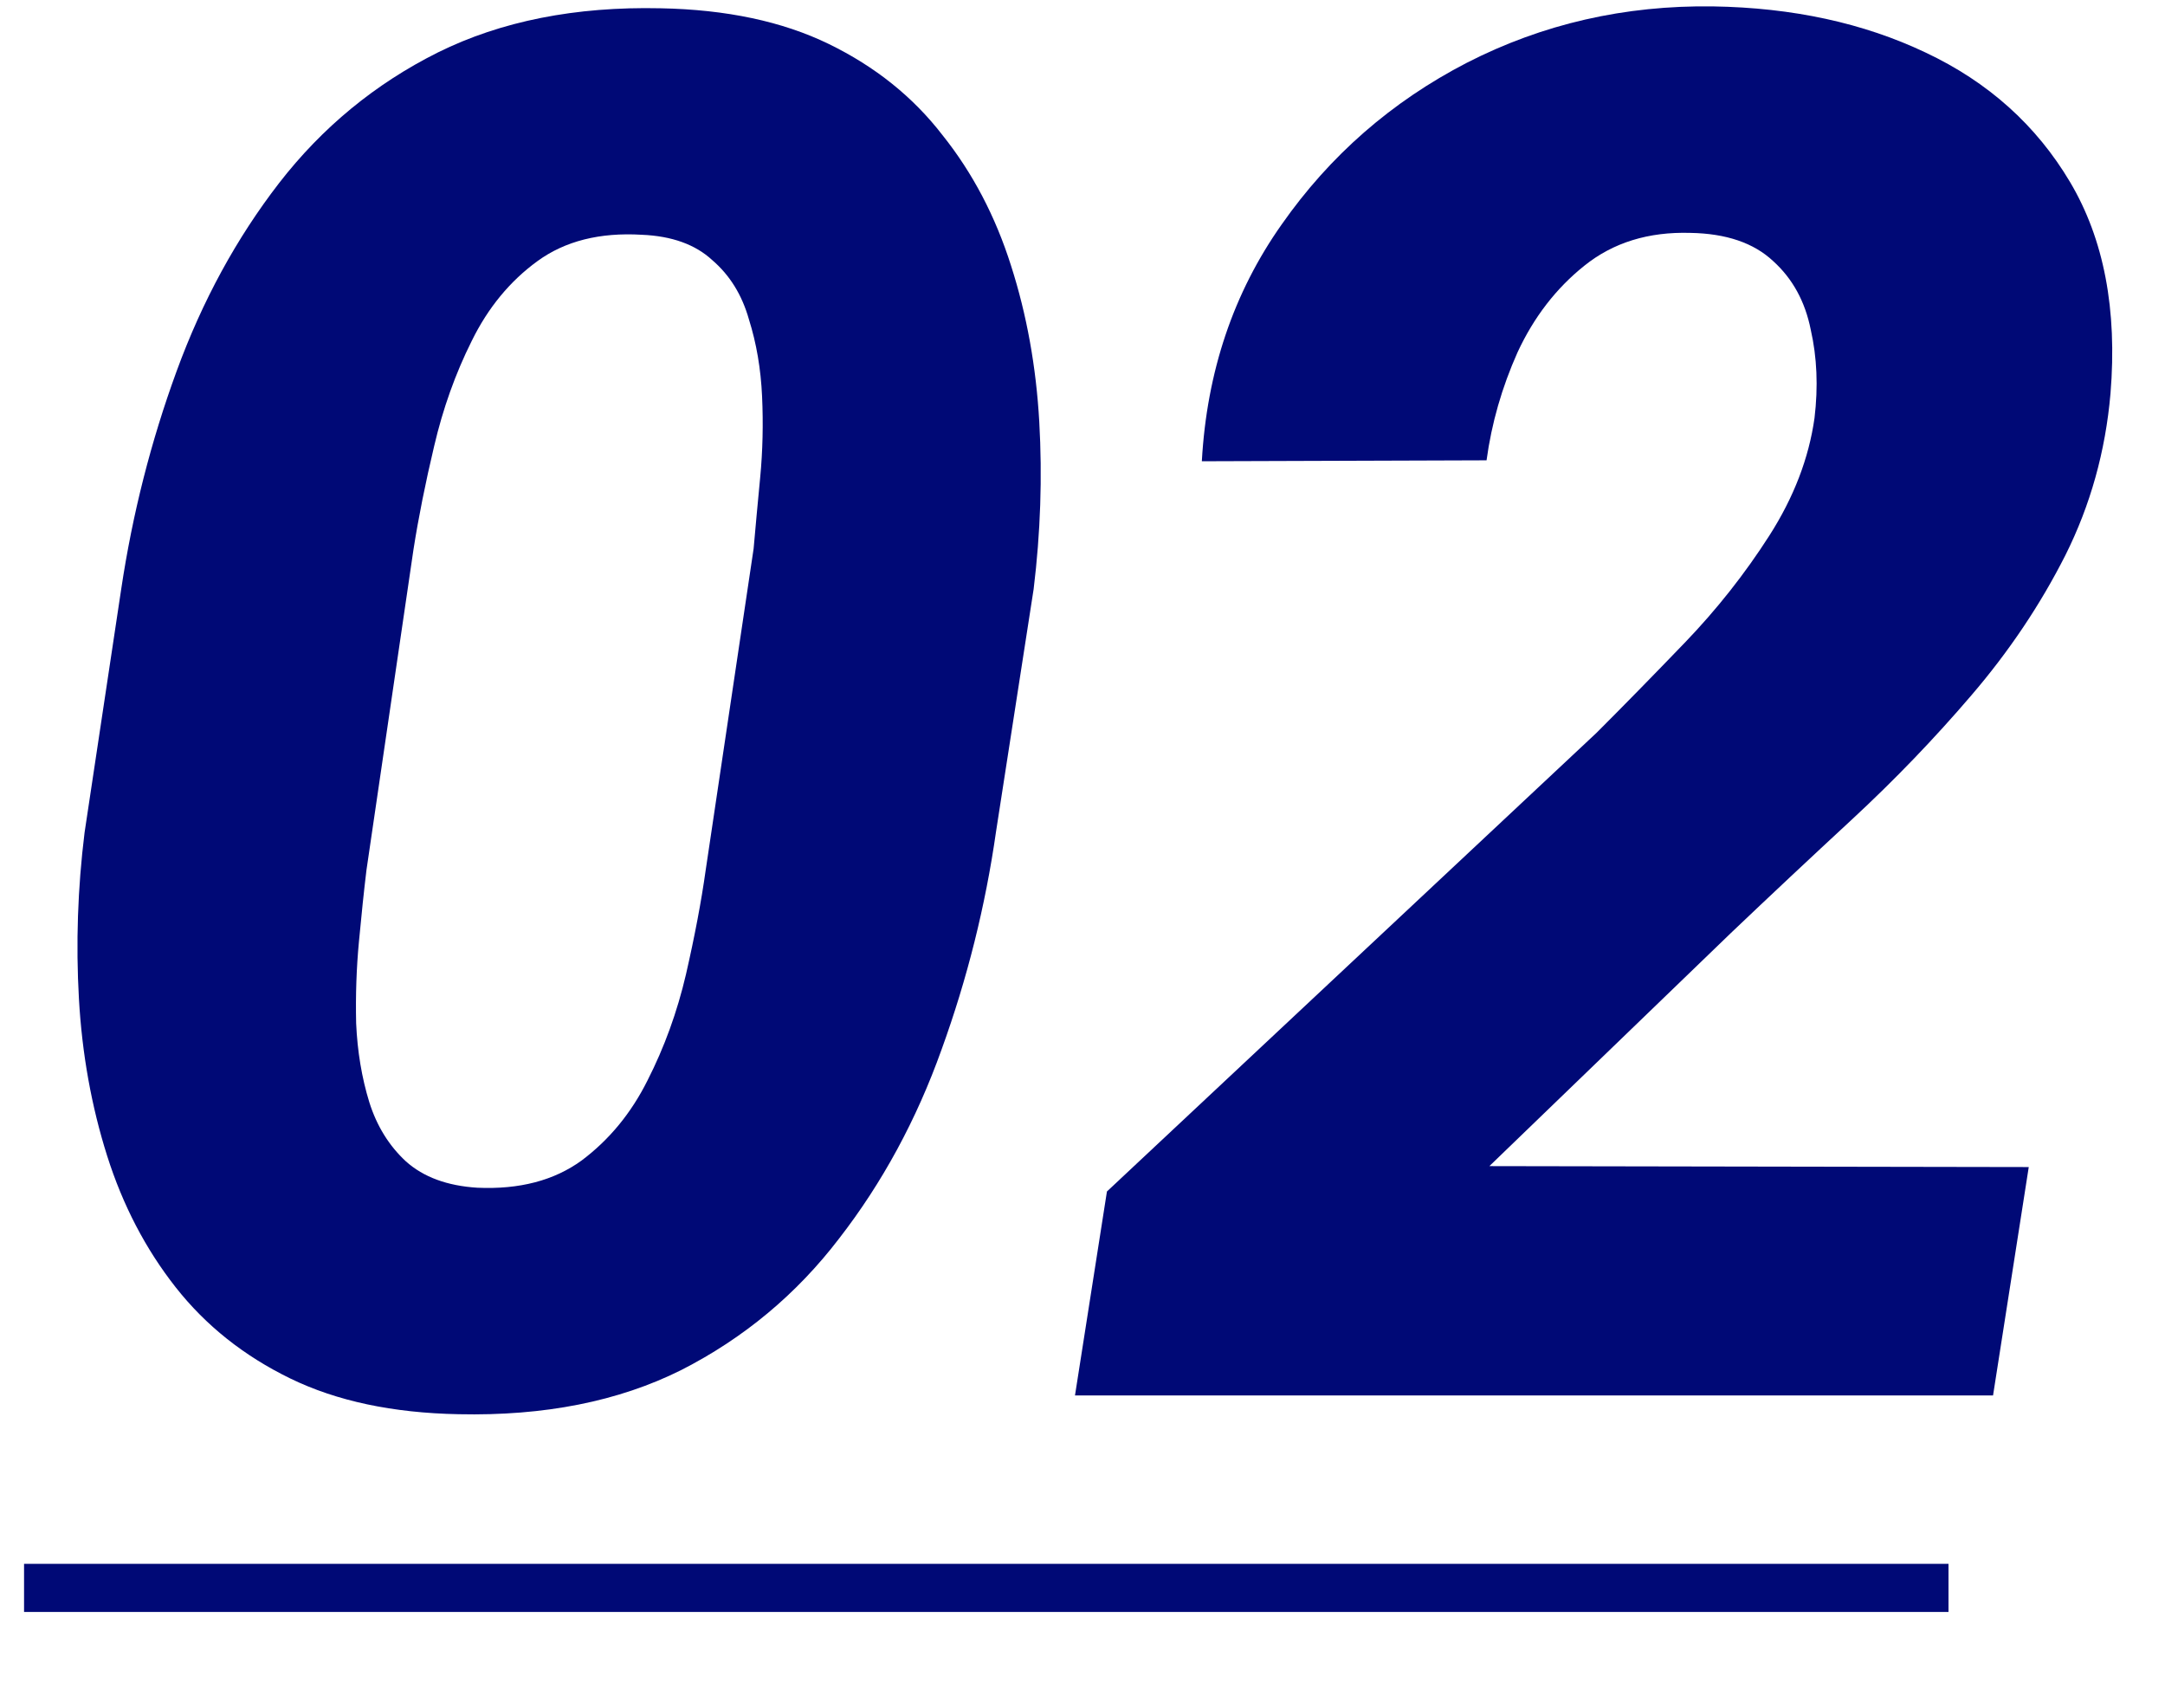 <svg width="90" height="71" viewBox="0 0 90 71" fill="none" xmlns="http://www.w3.org/2000/svg">
<path d="M84.336 48.508L82.852 58H44.688L46.016 49.523L66.367 30.461C67.513 29.315 68.737 28.065 70.039 26.711C71.367 25.331 72.539 23.846 73.555 22.258C74.57 20.669 75.195 19.042 75.43 17.375C75.586 16.073 75.534 14.849 75.273 13.703C75.039 12.531 74.518 11.581 73.711 10.852C72.904 10.096 71.758 9.706 70.273 9.68C68.529 9.628 67.057 10.083 65.859 11.047C64.688 11.984 63.763 13.182 63.086 14.641C62.435 16.099 62.005 17.596 61.797 19.133L49.961 19.172C50.169 15.448 51.276 12.167 53.281 9.328C55.286 6.464 57.852 4.224 60.977 2.609C64.128 0.995 67.539 0.214 71.211 0.266C74.518 0.318 77.461 0.956 80.039 2.18C82.643 3.404 84.648 5.201 86.055 7.57C87.461 9.94 88.021 12.87 87.734 16.359C87.526 18.755 86.901 20.995 85.859 23.078C84.818 25.135 83.516 27.076 81.953 28.898C80.417 30.695 78.763 32.414 76.992 34.055C75.247 35.669 73.568 37.245 71.953 38.781L61.914 48.469L84.336 48.508Z" fill="#000976"/>
<path d="M42.969 24.484L41.406 34.562C40.964 37.661 40.208 40.682 39.141 43.625C38.099 46.542 36.68 49.159 34.883 51.477C33.112 53.794 30.924 55.617 28.32 56.945C25.716 58.247 22.63 58.859 19.062 58.781C16.328 58.729 13.997 58.234 12.07 57.297C10.143 56.359 8.555 55.096 7.305 53.508C6.055 51.919 5.104 50.096 4.453 48.039C3.802 45.982 3.411 43.807 3.281 41.516C3.151 39.224 3.229 36.919 3.516 34.602L5.039 24.484C5.508 21.359 6.276 18.339 7.344 15.422C8.411 12.505 9.831 9.901 11.602 7.609C13.398 5.292 15.599 3.482 18.203 2.18C20.833 0.878 23.919 0.266 27.461 0.344C30.195 0.396 32.526 0.891 34.453 1.828C36.38 2.766 37.956 4.029 39.18 5.617C40.43 7.18 41.38 8.99 42.031 11.047C42.682 13.078 43.073 15.24 43.203 17.531C43.333 19.823 43.255 22.141 42.969 24.484ZM29.336 36.164L31.328 22.805C31.406 21.919 31.497 20.93 31.602 19.836C31.706 18.742 31.732 17.622 31.68 16.477C31.628 15.331 31.445 14.263 31.133 13.274C30.846 12.258 30.338 11.438 29.609 10.812C28.906 10.162 27.93 9.81 26.68 9.758C24.935 9.654 23.49 10.018 22.344 10.852C21.198 11.685 20.287 12.792 19.609 14.172C18.932 15.526 18.412 16.984 18.047 18.547C17.682 20.083 17.396 21.516 17.188 22.844L15.234 36.164C15.13 37.023 15.026 38.013 14.922 39.133C14.818 40.227 14.779 41.359 14.805 42.531C14.857 43.703 15.039 44.797 15.352 45.812C15.664 46.802 16.172 47.622 16.875 48.273C17.604 48.925 18.594 49.289 19.844 49.367C21.588 49.445 23.034 49.068 24.18 48.234C25.326 47.375 26.237 46.268 26.914 44.914C27.617 43.534 28.151 42.062 28.516 40.5C28.88 38.911 29.154 37.466 29.336 36.164Z" fill="#000976"/>
<path fill-rule="evenodd" clip-rule="evenodd" d="M81 67H1V65H81V67Z" fill="#000976"/>
</svg>
